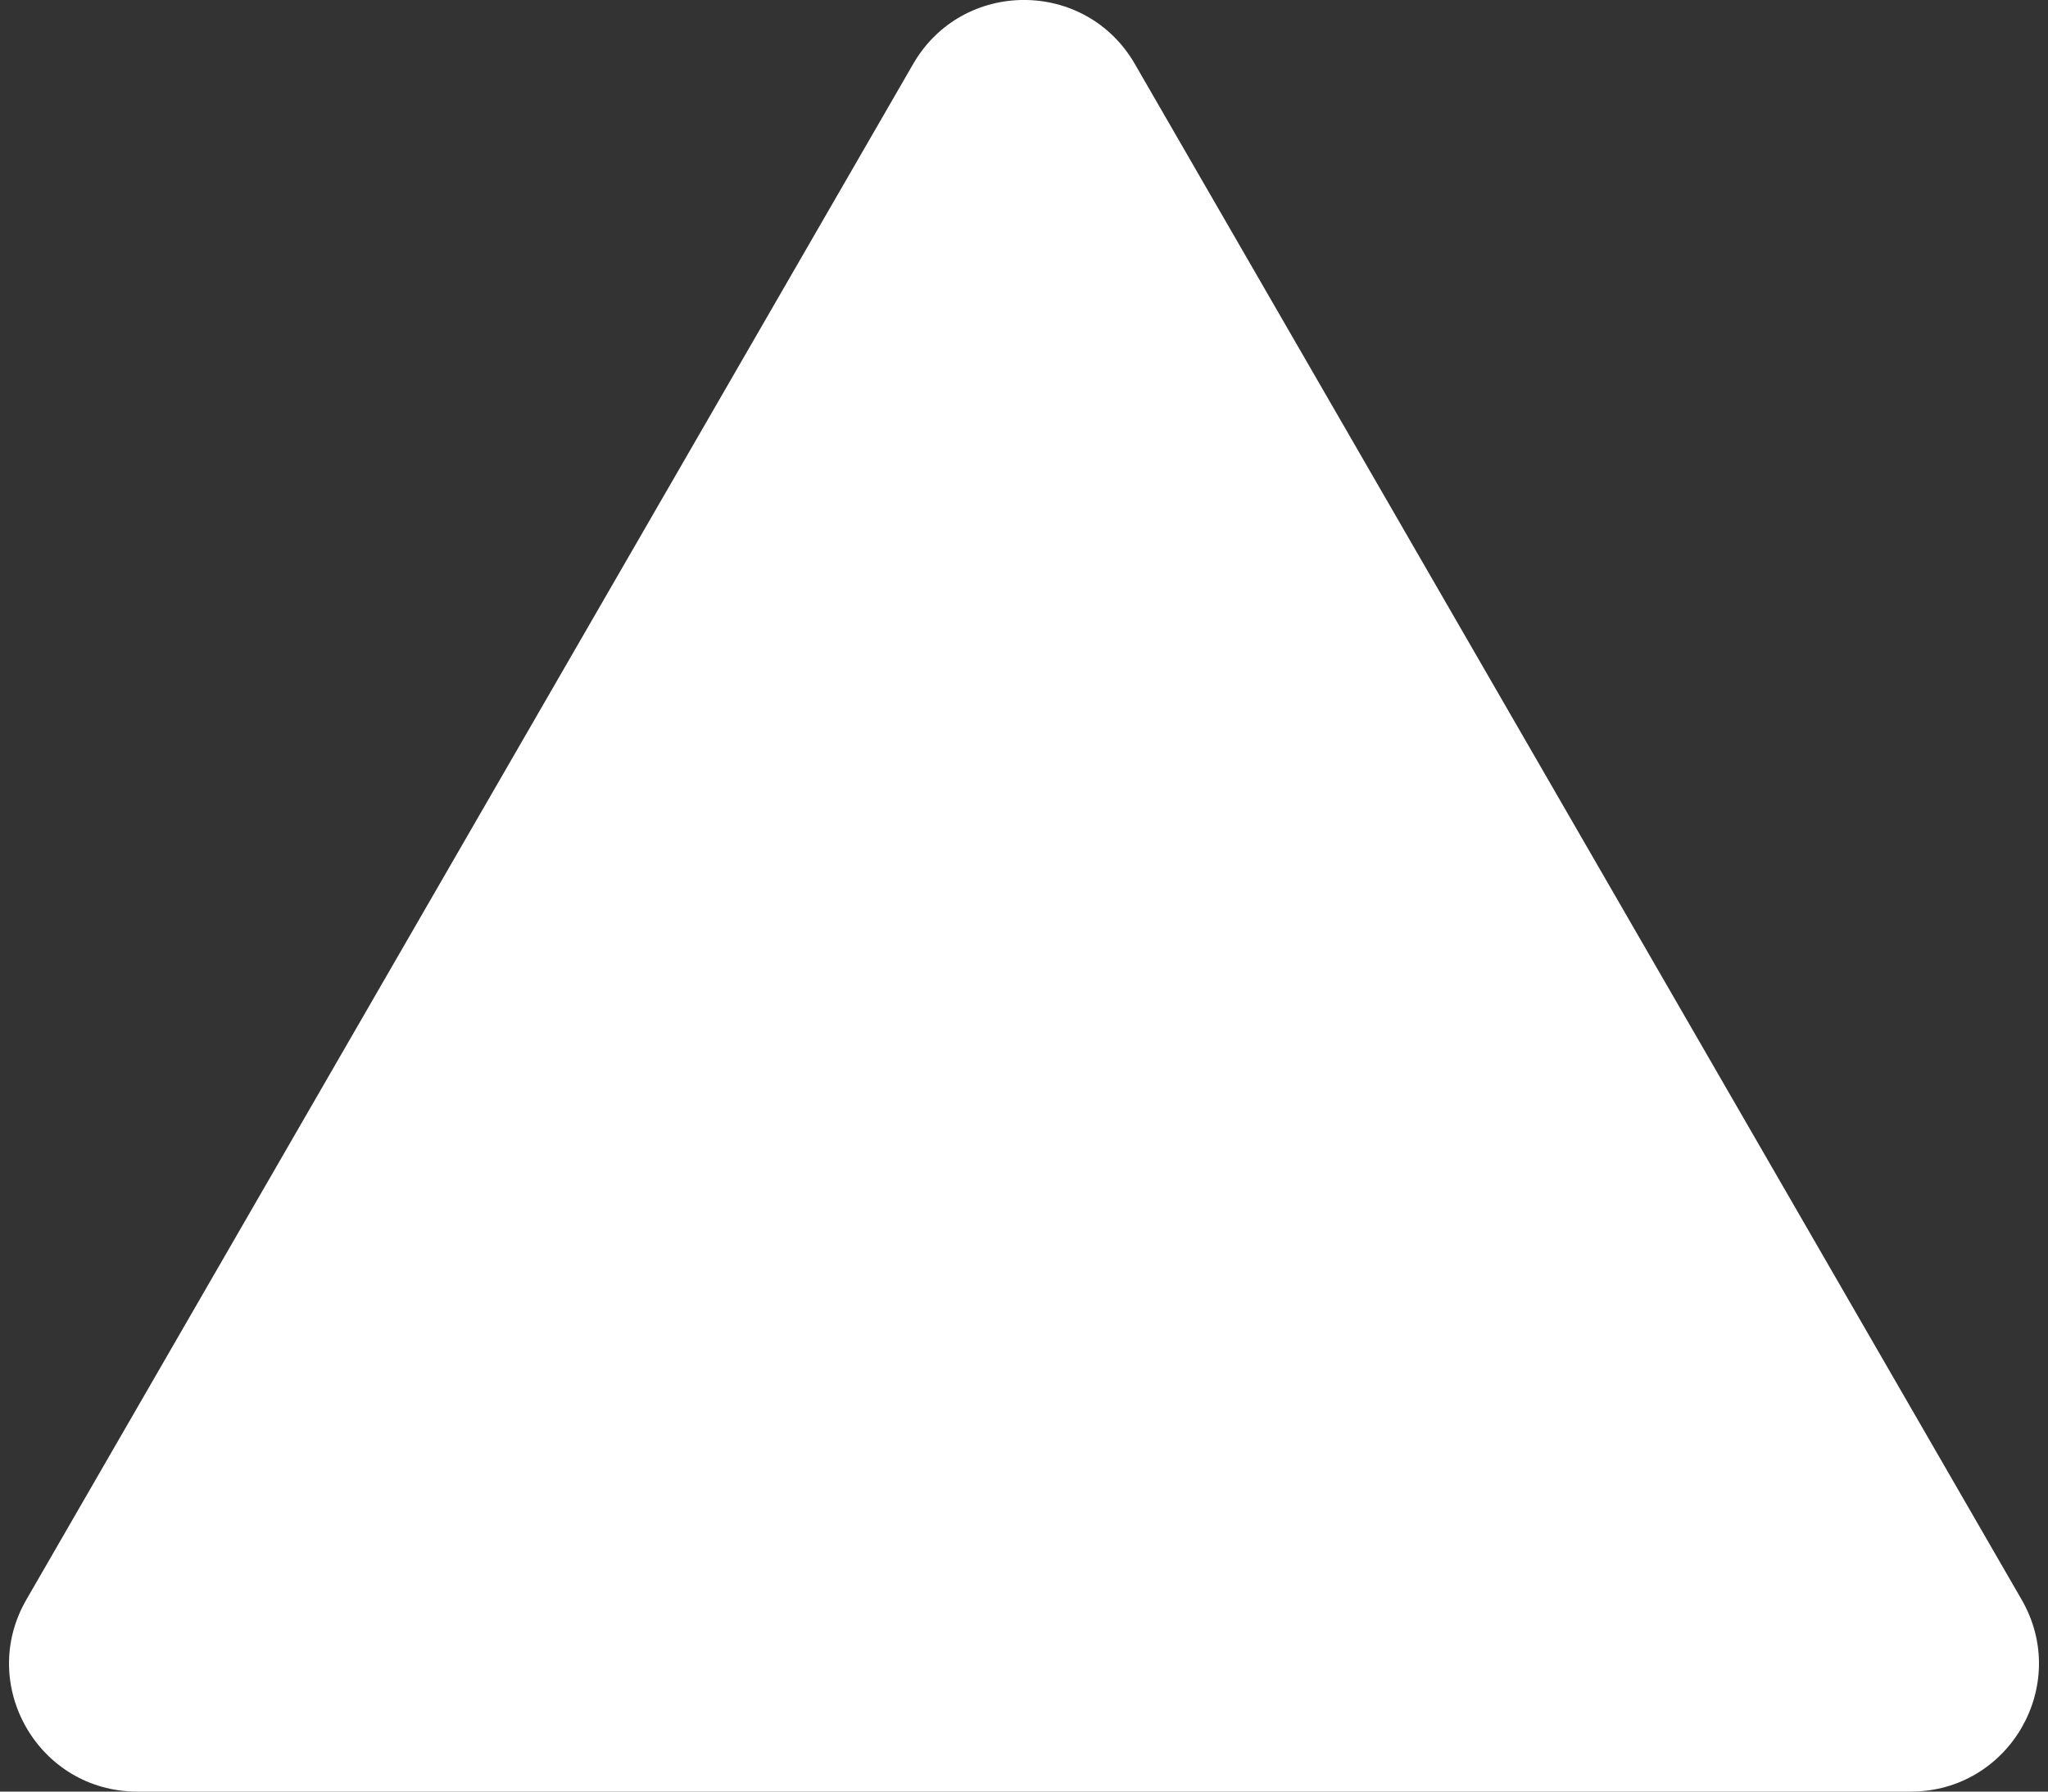 <svg width="16" height="14" viewBox="0 0 16 14" fill="none" xmlns="http://www.w3.org/2000/svg">
<rect x="0" y="0" width="16" height="14" fill="#333333" stroke="none"/>
<path d="M8.866 0.5C8.481 -0.167 7.519 -0.167 7.134 0.5L0.206 12.5C-0.179 13.167 0.302 14 1.072 14L14.928 14C15.698 14 16.179 13.167 15.794 12.5L8.866 0.5Z" fill="white"/>
</svg>
